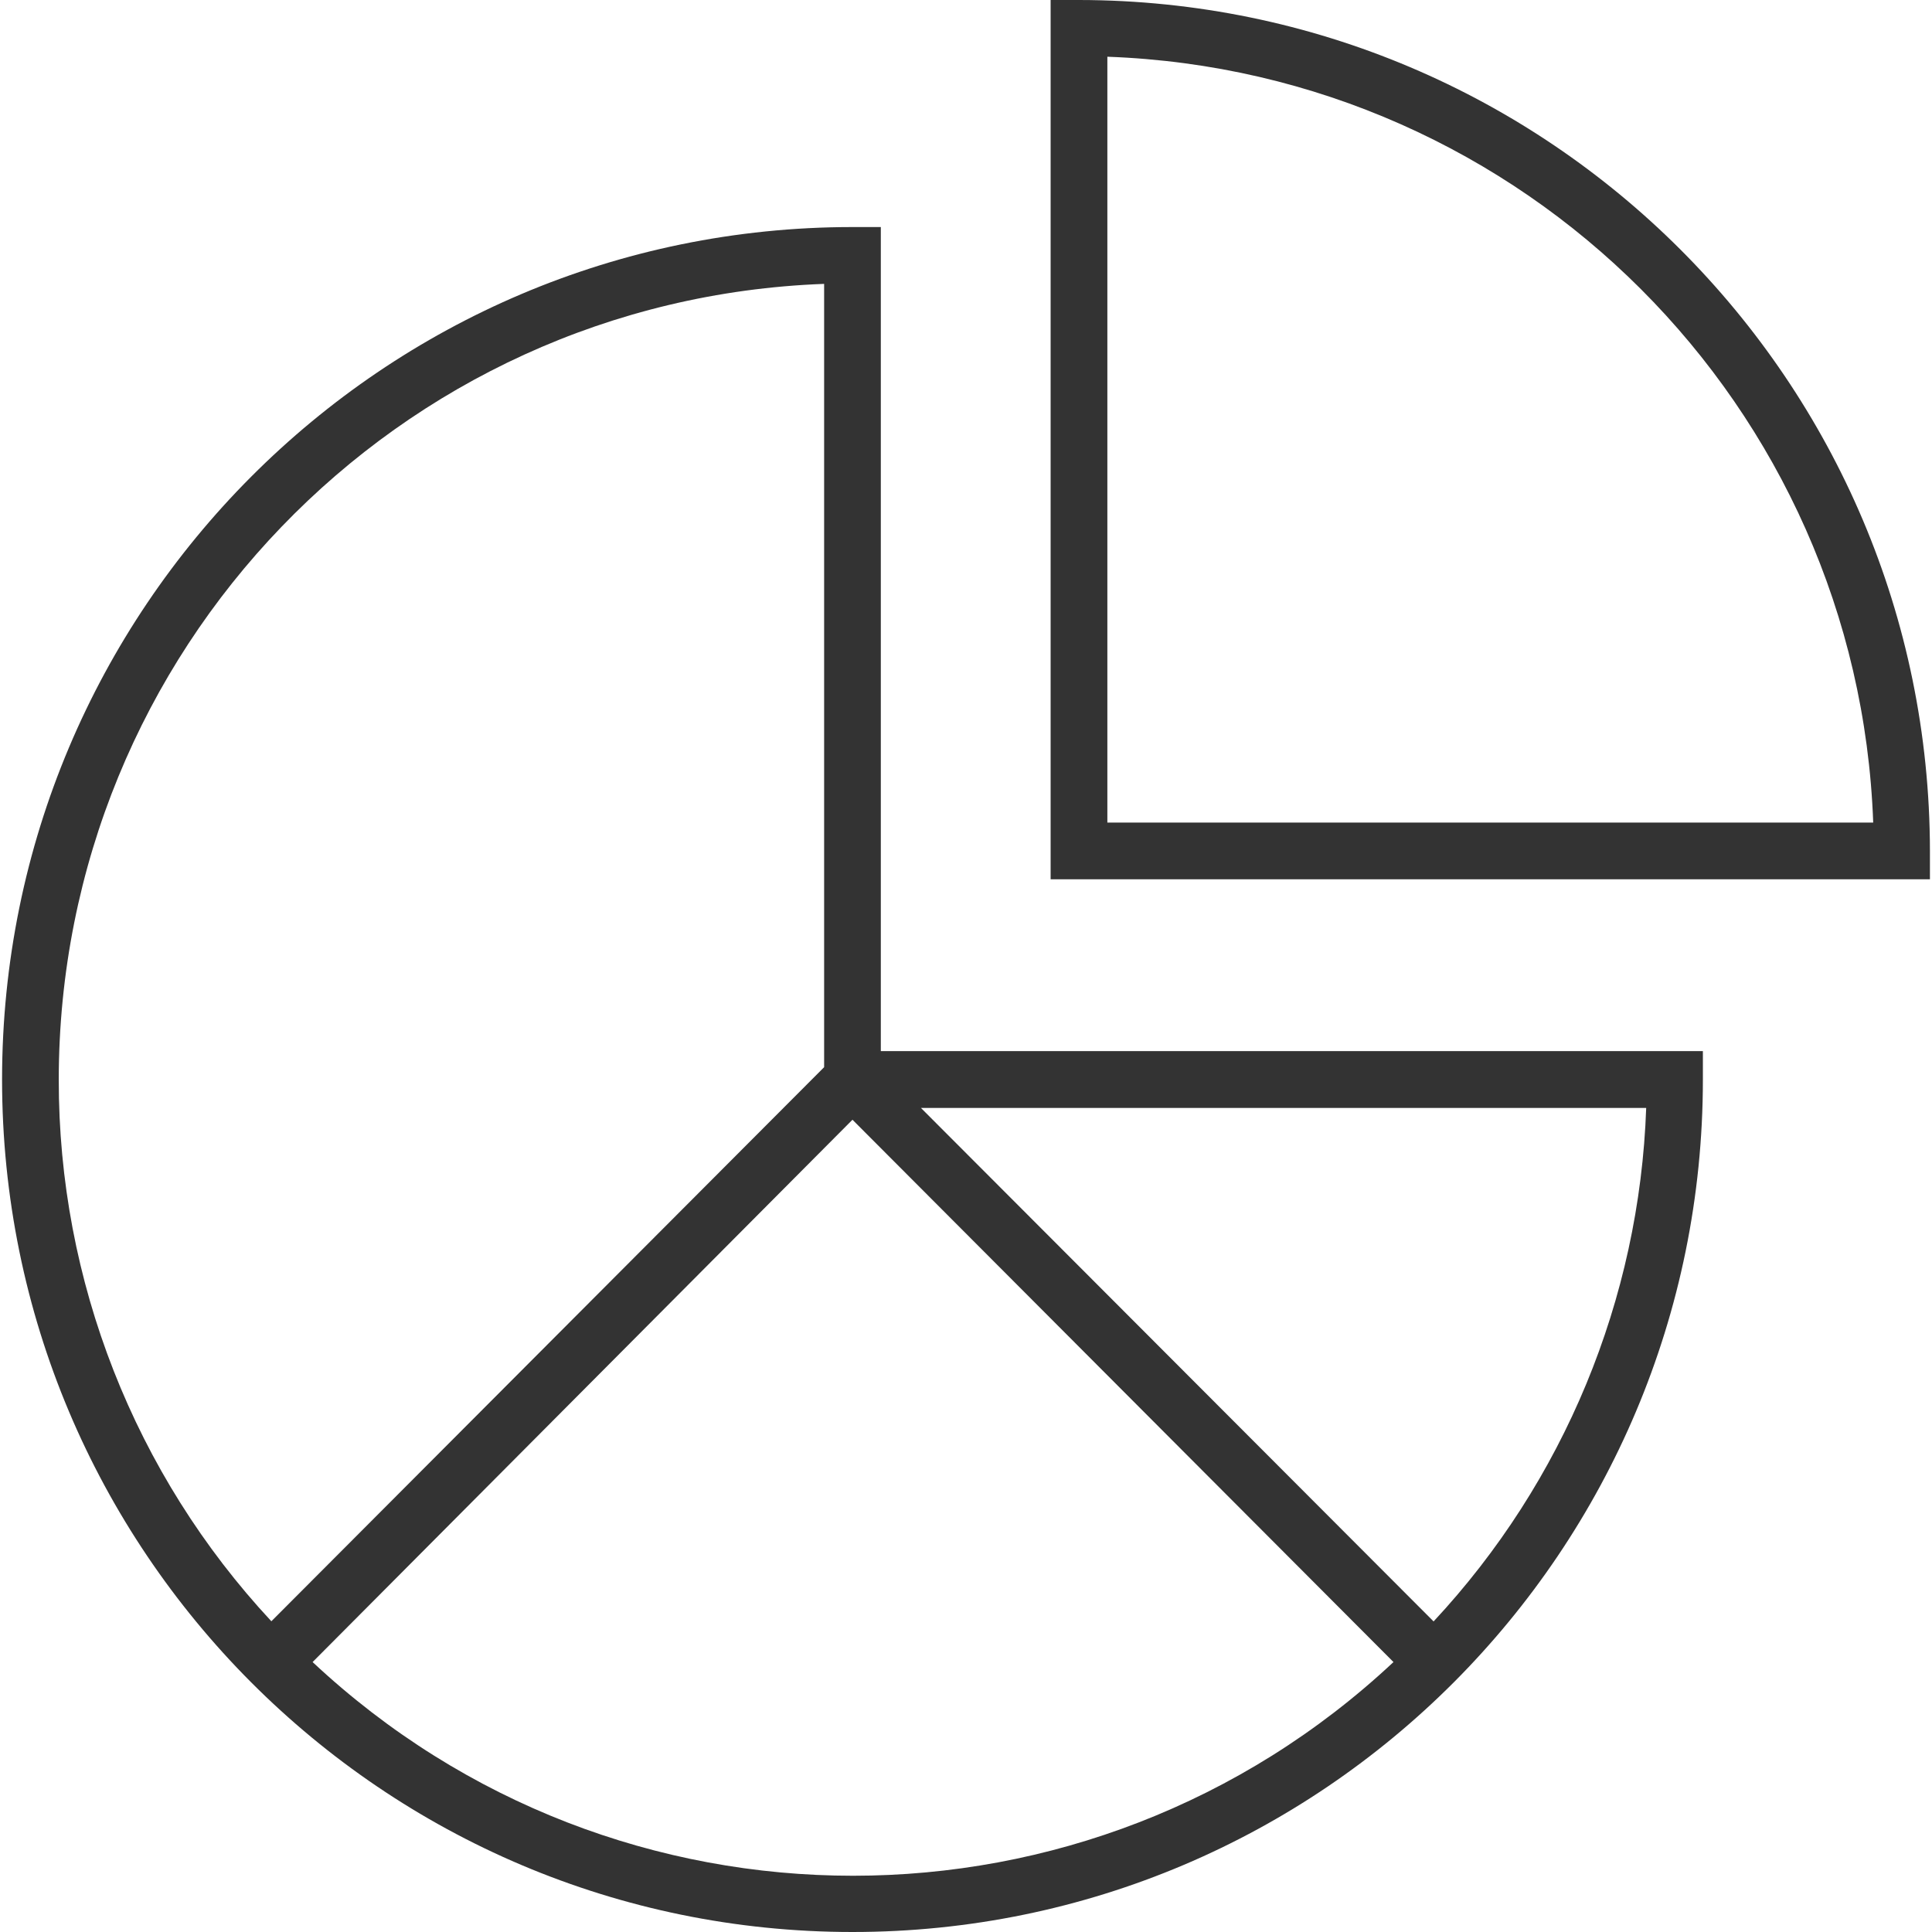 <svg viewBox="0 0 467 468" width="80px" height="80px" xmlns="http://www.w3.org/2000/svg" xmlns:xlink="http://www.w3.org/1999/xlink" xml:space="preserve" overflow="hidden"><defs><clipPath id="clip0"><rect x="261" y="787" width="467" height="468"/></clipPath></defs><g clip-path="url(#clip0)" transform="translate(-261 -787)"><path d="M473.867 842 467 842C353.229 842 261 934.453 261 1048.5 261 1162.55 353.229 1255 467 1255 580.77 1255 673 1162.55 673 1048.5L673 1041.62 473.867 1041.62ZM274.733 1048.5C274.774 944.731 356.685 859.58 460.133 855.766L460.133 1045.51 326.233 1179.73C293.078 1144.12 274.667 1097.21 274.733 1048.5ZM659.267 1055.38C657.643 1101.72 639.35 1145.9 607.767 1179.77L483.583 1055.38ZM598.05 1189.61C524.357 1258.63 409.918 1258.63 336.224 1189.61L467 1058.24Z" fill="#333333" fill-rule="evenodd"/><path d="M521.871 787 515 787 515 1000 728 1000 728 993.129C727.866 879.342 635.658 787.133 521.871 787ZM528.742 986.258 528.742 800.742C629.652 804.386 710.613 885.349 714.258 986.258Z" fill="#333333" fill-rule="evenodd"/></g></svg>